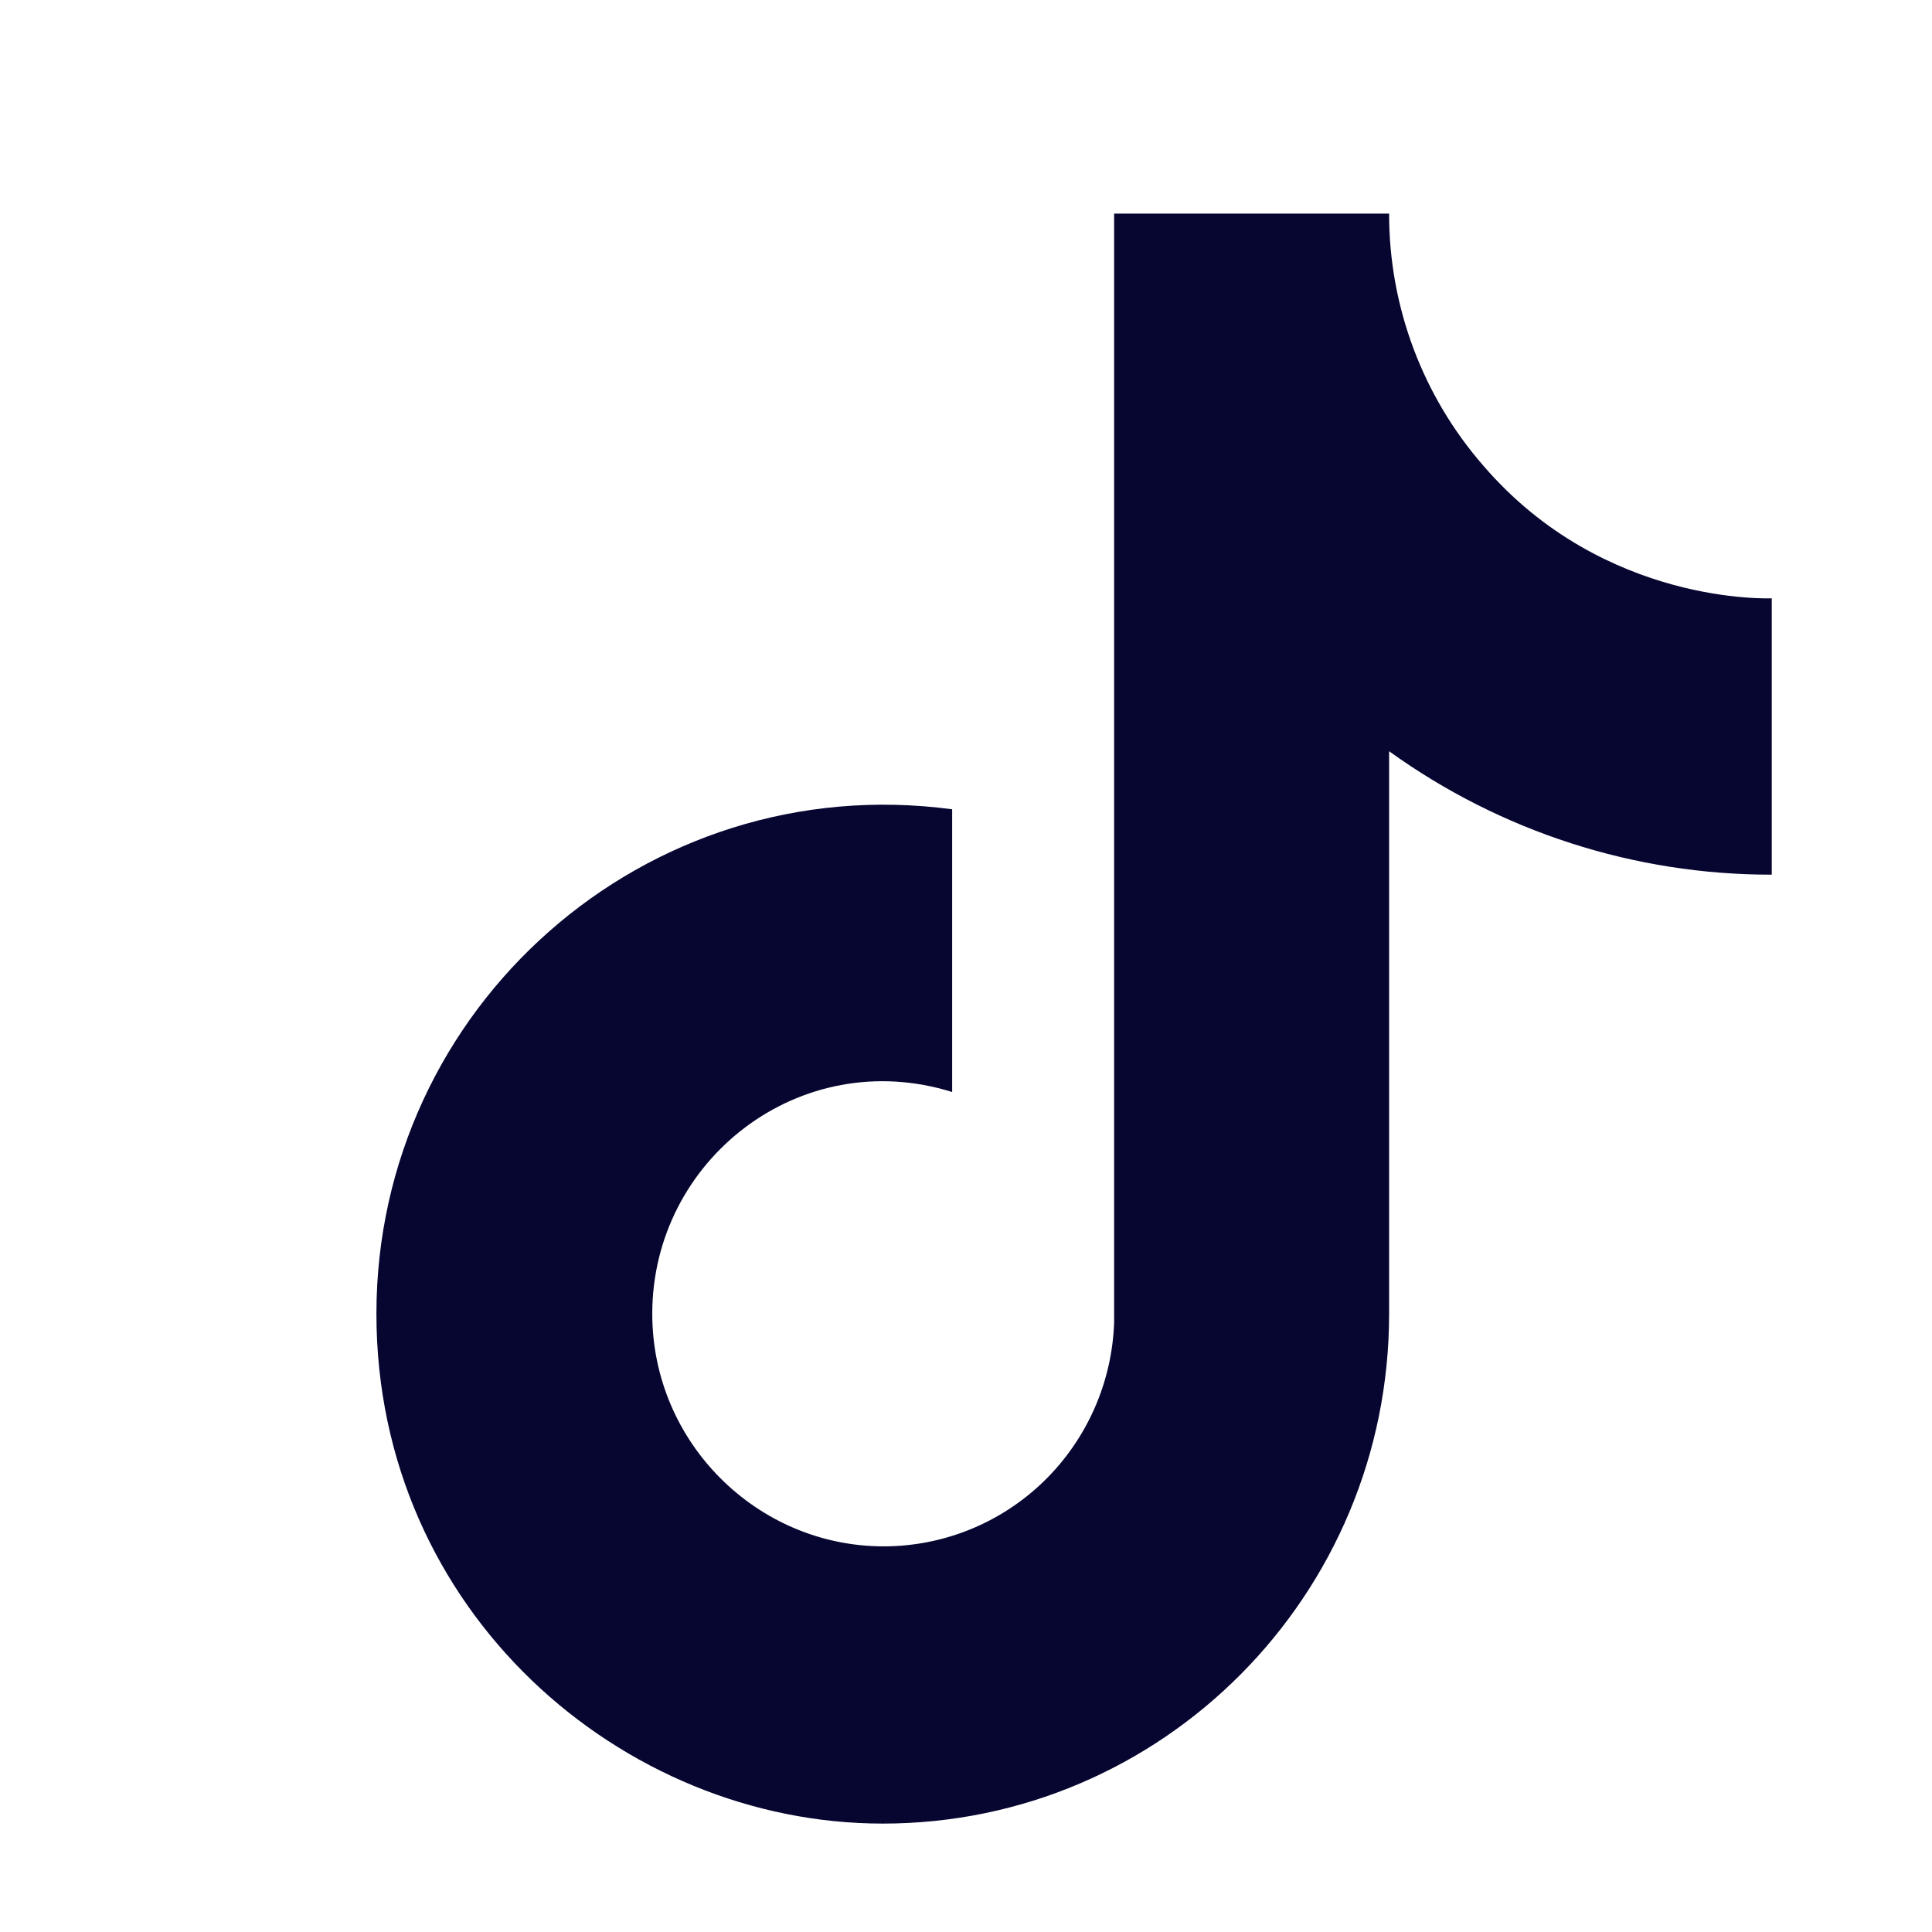 <?xml version="1.0" encoding="UTF-8"?>
<svg xmlns="http://www.w3.org/2000/svg" width="18" height="18" viewBox="0 0 18 18" fill="none">
  <path d="M13.821 4.34C13.254 3.69 12.941 2.855 12.942 1.99H10.38V12.324C10.36 12.883 10.125 13.412 9.725 13.801C9.324 14.19 8.789 14.407 8.233 14.407C7.055 14.407 6.077 13.44 6.077 12.24C6.077 10.807 7.453 9.732 8.871 10.174V7.54C6.011 7.157 3.507 9.39 3.507 12.24C3.507 15.015 5.795 16.99 8.224 16.99C10.828 16.99 12.942 14.865 12.942 12.24V6.999C13.981 7.748 15.228 8.151 16.507 8.149V5.574C16.507 5.574 14.948 5.649 13.821 4.34Z" fill="#060631"></path>
</svg>
